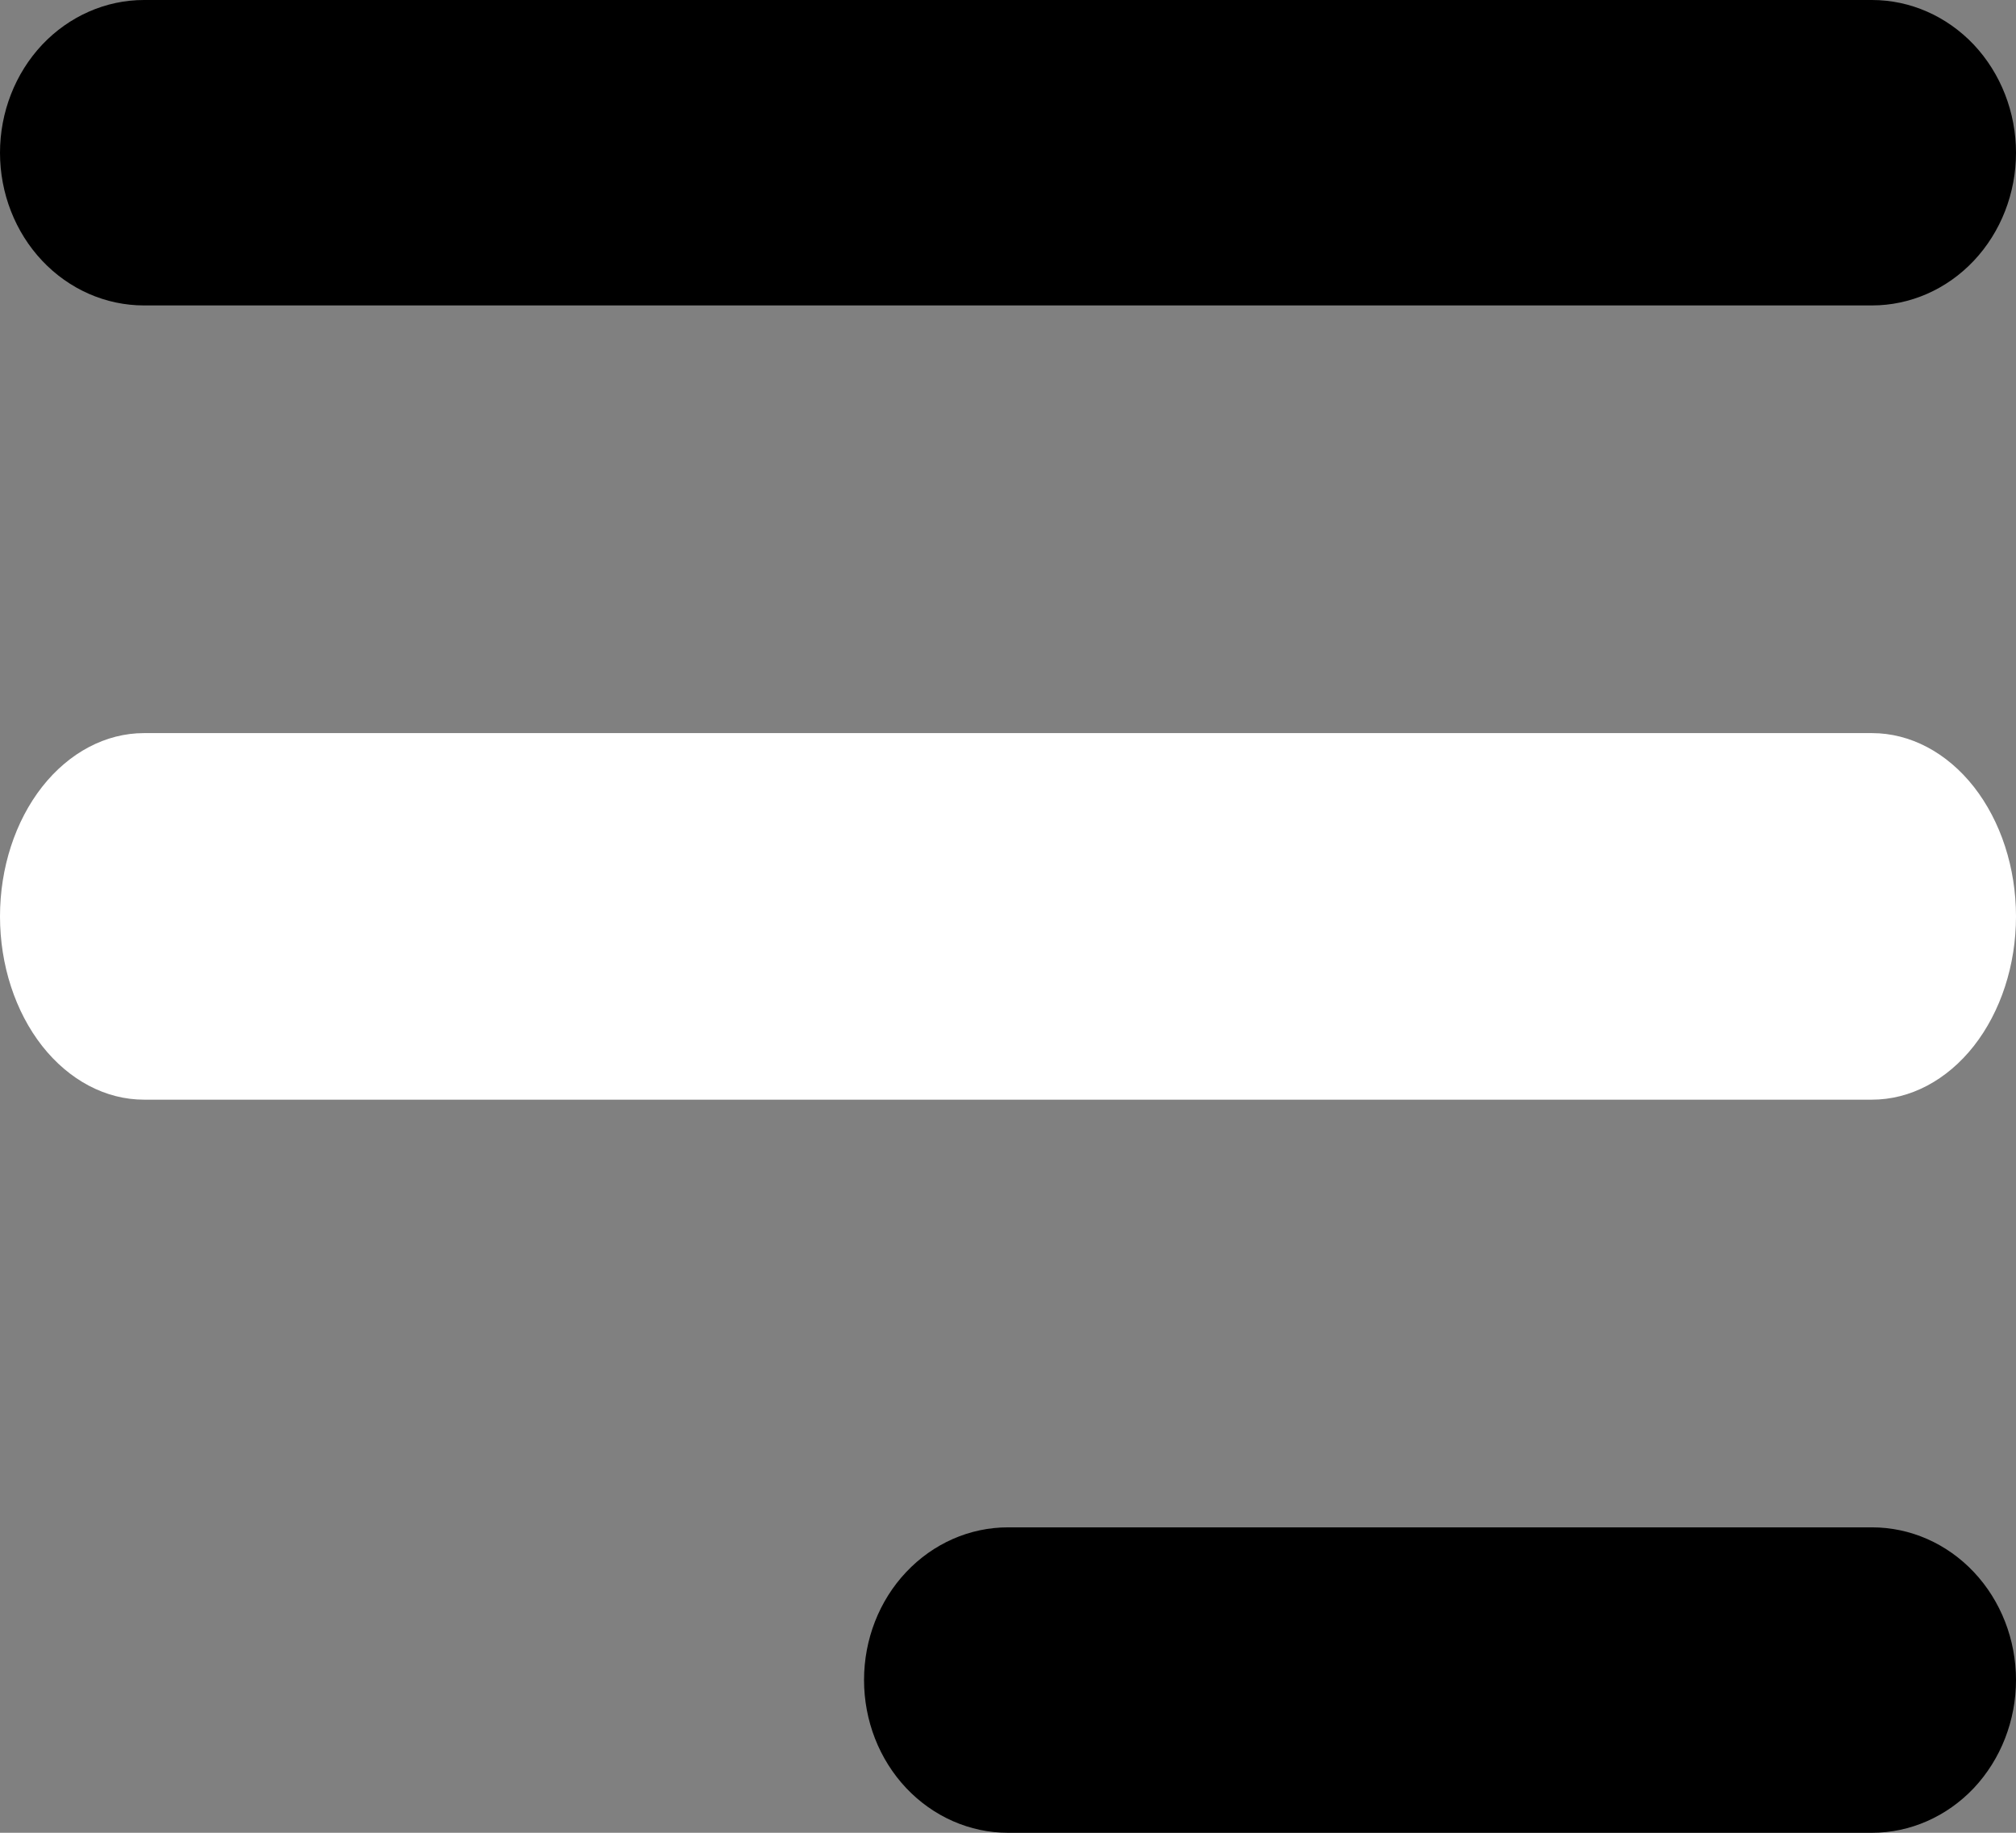 <?xml version="1.0"?>
<svg xmlns="http://www.w3.org/2000/svg" width="22" height="20" viewBox="0 0 22 20" fill="none">
<rect x="0" y="0" width="22" height="20" fill="#808080" stroke="none"/>
<path fill-rule="evenodd" clip-rule="evenodd" d="M0 1.667C0 1.225 0.166 0.801 0.46 0.488C0.755 0.176 1.155 0 1.571 0H20.429C20.845 0 21.245 0.176 21.54 0.488C21.834 0.801 22 1.225 22 1.667C22 2.109 21.834 2.533 21.54 2.845C21.245 3.158 20.845 3.333 20.429 3.333H1.571C1.155 3.333 0.755 3.158 0.46 2.845C0.166 2.533 0 2.109 0 1.667ZM9.429 18.333C9.429 17.891 9.594 17.467 9.889 17.155C10.184 16.842 10.583 16.667 11 16.667H20.429C20.845 16.667 21.245 16.842 21.54 17.155C21.834 17.467 22 17.891 22 18.333C22 18.775 21.834 19.199 21.54 19.512C21.245 19.824 20.845 20 20.429 20H11C10.583 20 10.184 19.824 9.889 19.512C9.594 19.199 9.429 18.775 9.429 18.333Z" fill="black"/>
<path d="M0.46 8.586C0.166 8.961 0 9.47 0 10C0 10.53 0.166 11.039 0.46 11.414C0.755 11.789 1.155 12 1.571 12H20.429C20.845 12 21.245 11.789 21.54 11.414C21.834 11.039 22 10.53 22 10C22 9.47 21.834 8.961 21.54 8.586C21.245 8.211 20.845 8 20.429 8H1.571C1.155 8 0.755 8.211 0.46 8.586Z" fill="white"/>
</svg>
